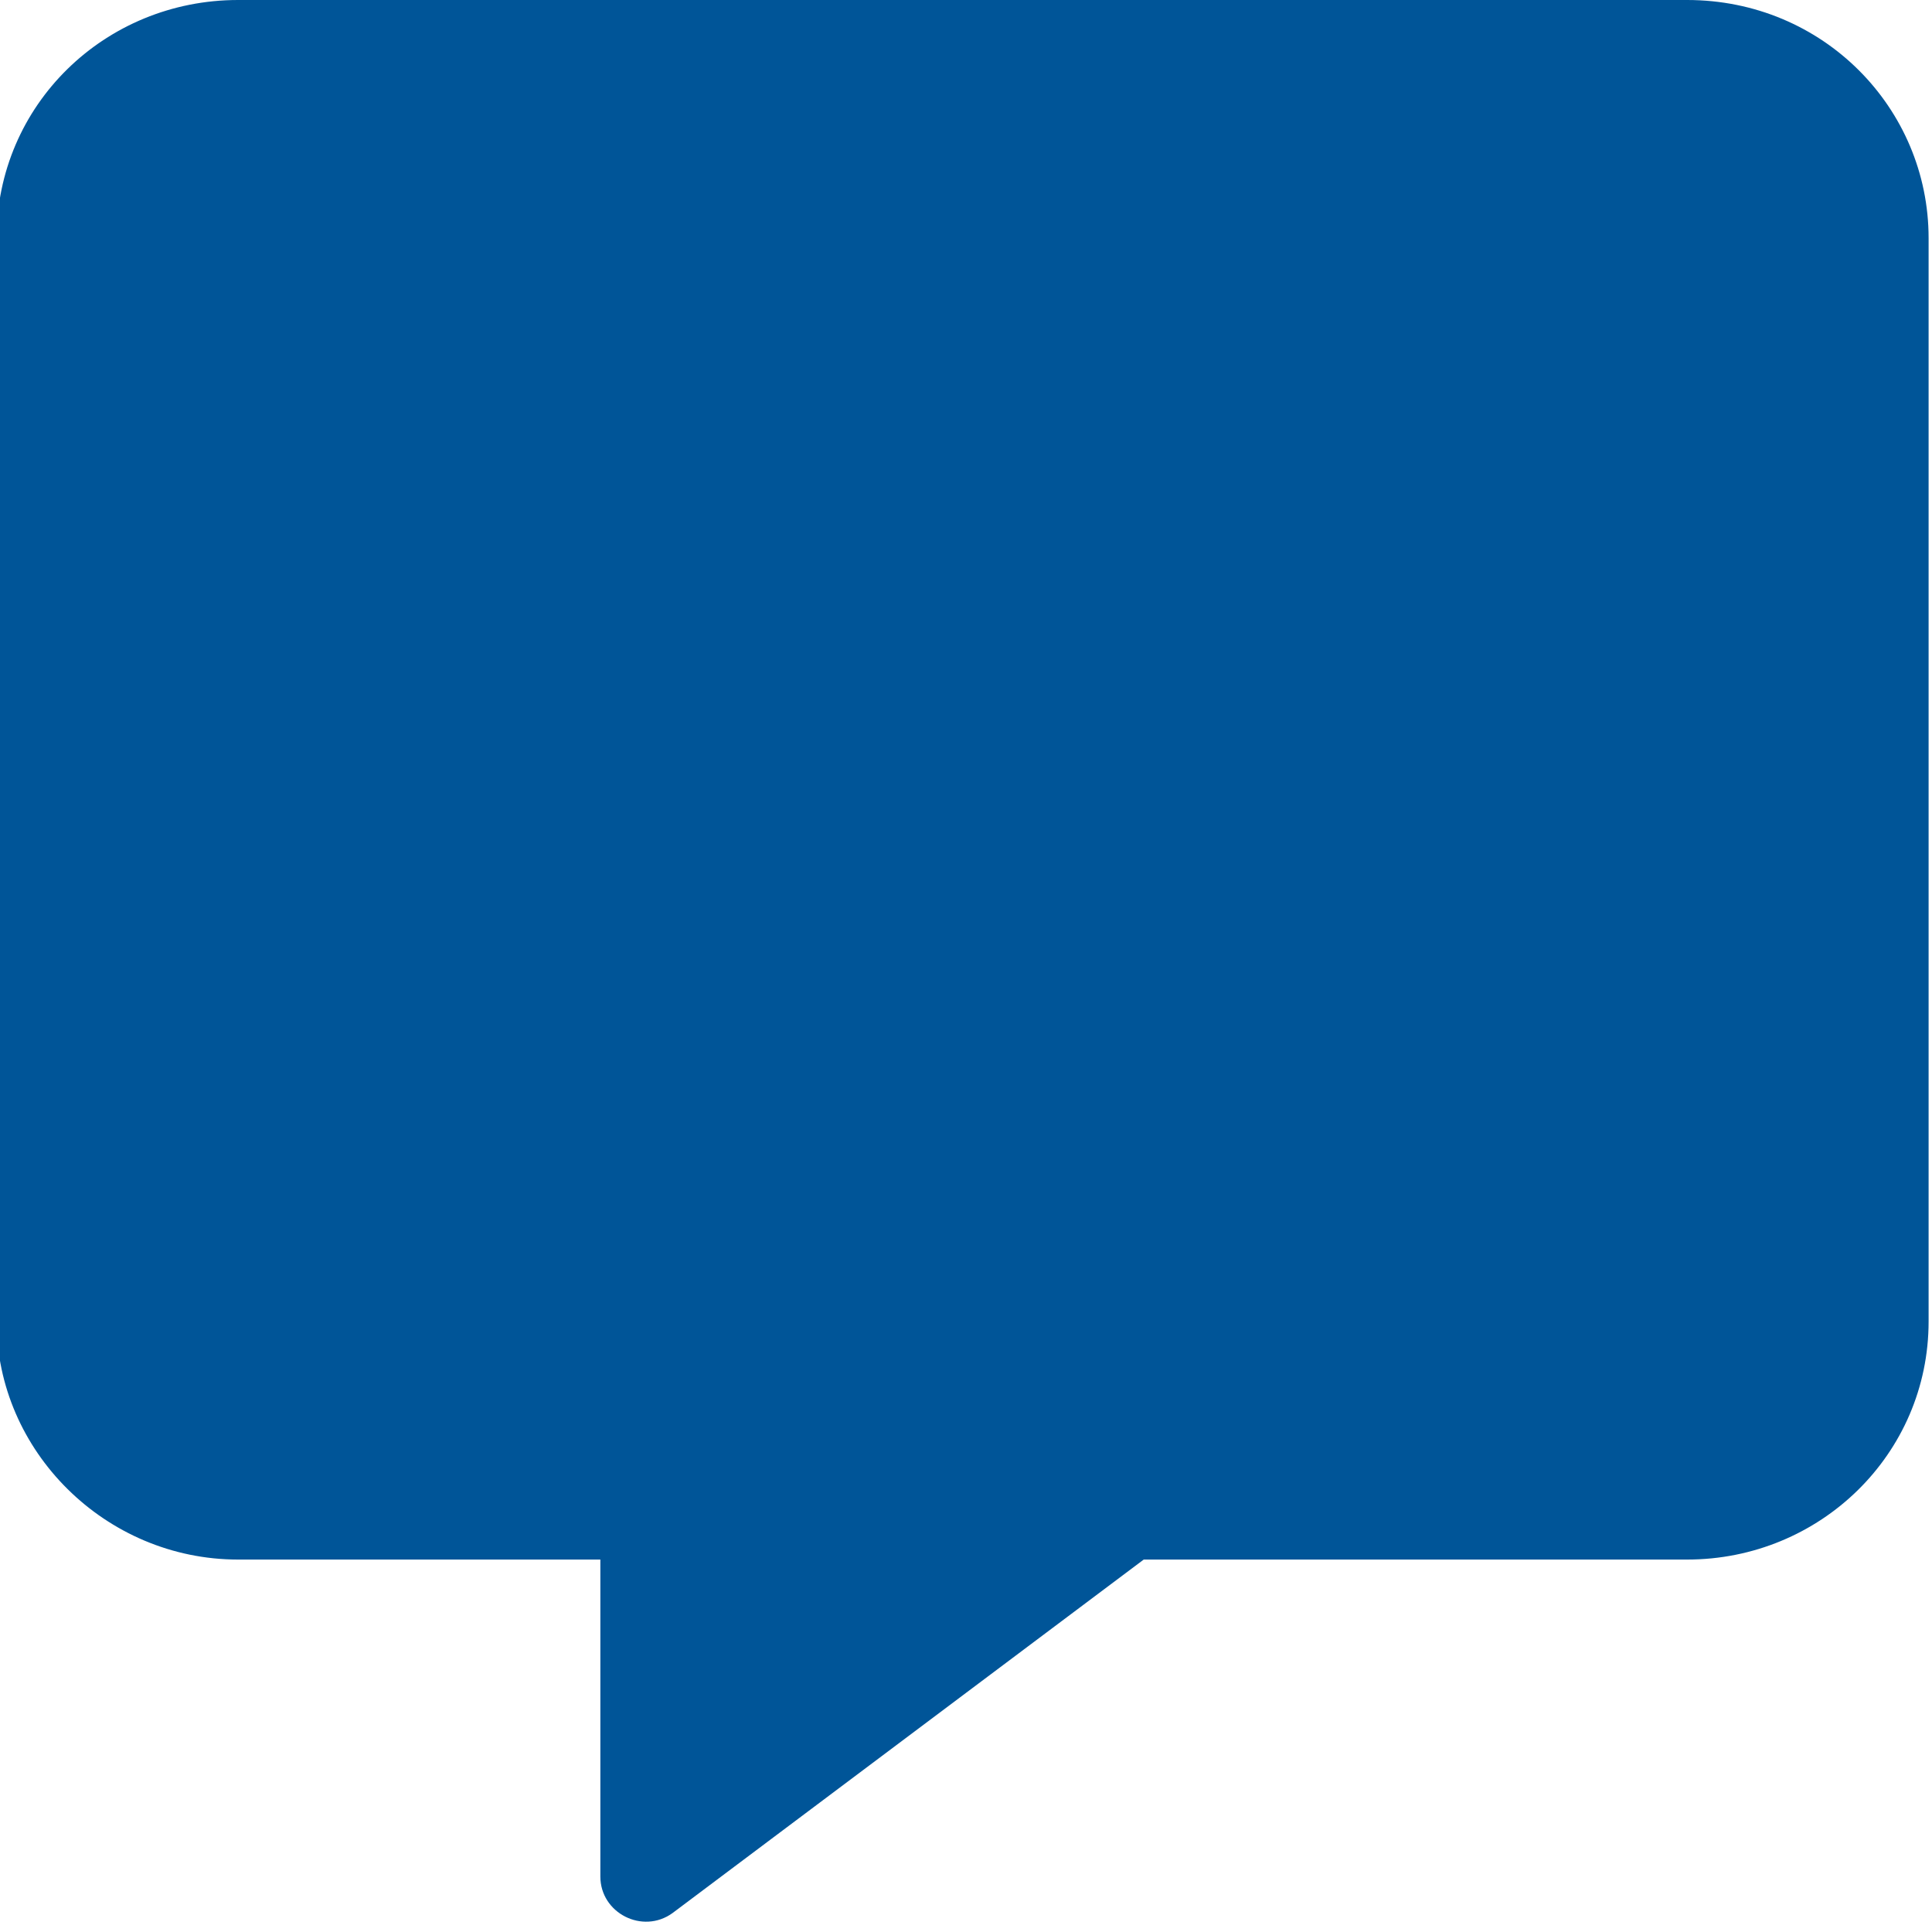 <?xml version="1.0" encoding="utf-8"?>
<!-- Generator: Adobe Illustrator 26.0.2, SVG Export Plug-In . SVG Version: 6.00 Build 0)  -->
<svg version="1.1" id="レイヤー_1" xmlns="http://www.w3.org/2000/svg" xmlns:xlink="http://www.w3.org/1999/xlink" x="0px"
	 y="0px" viewBox="0 0 512 512" style="enable-background:new 0 0 512 512;" xml:space="preserve">
<style type="text/css">
	.st0{fill:#005598;}
</style>
<path class="st0" d="M511.1,63.1v287.1c0,35.2-28.8,63.1-64,63.1h-144L178.2,507c-7.9,5.7-19.1,0-19.1-9.7v-84h-96
	c-35.2,0-64-28.8-64-63.1V63.1C-0.9,27.8,27.8,0,63.1,0h384C483.2,0,511.1,28.7,511.1,63.1z"/>
</svg>
